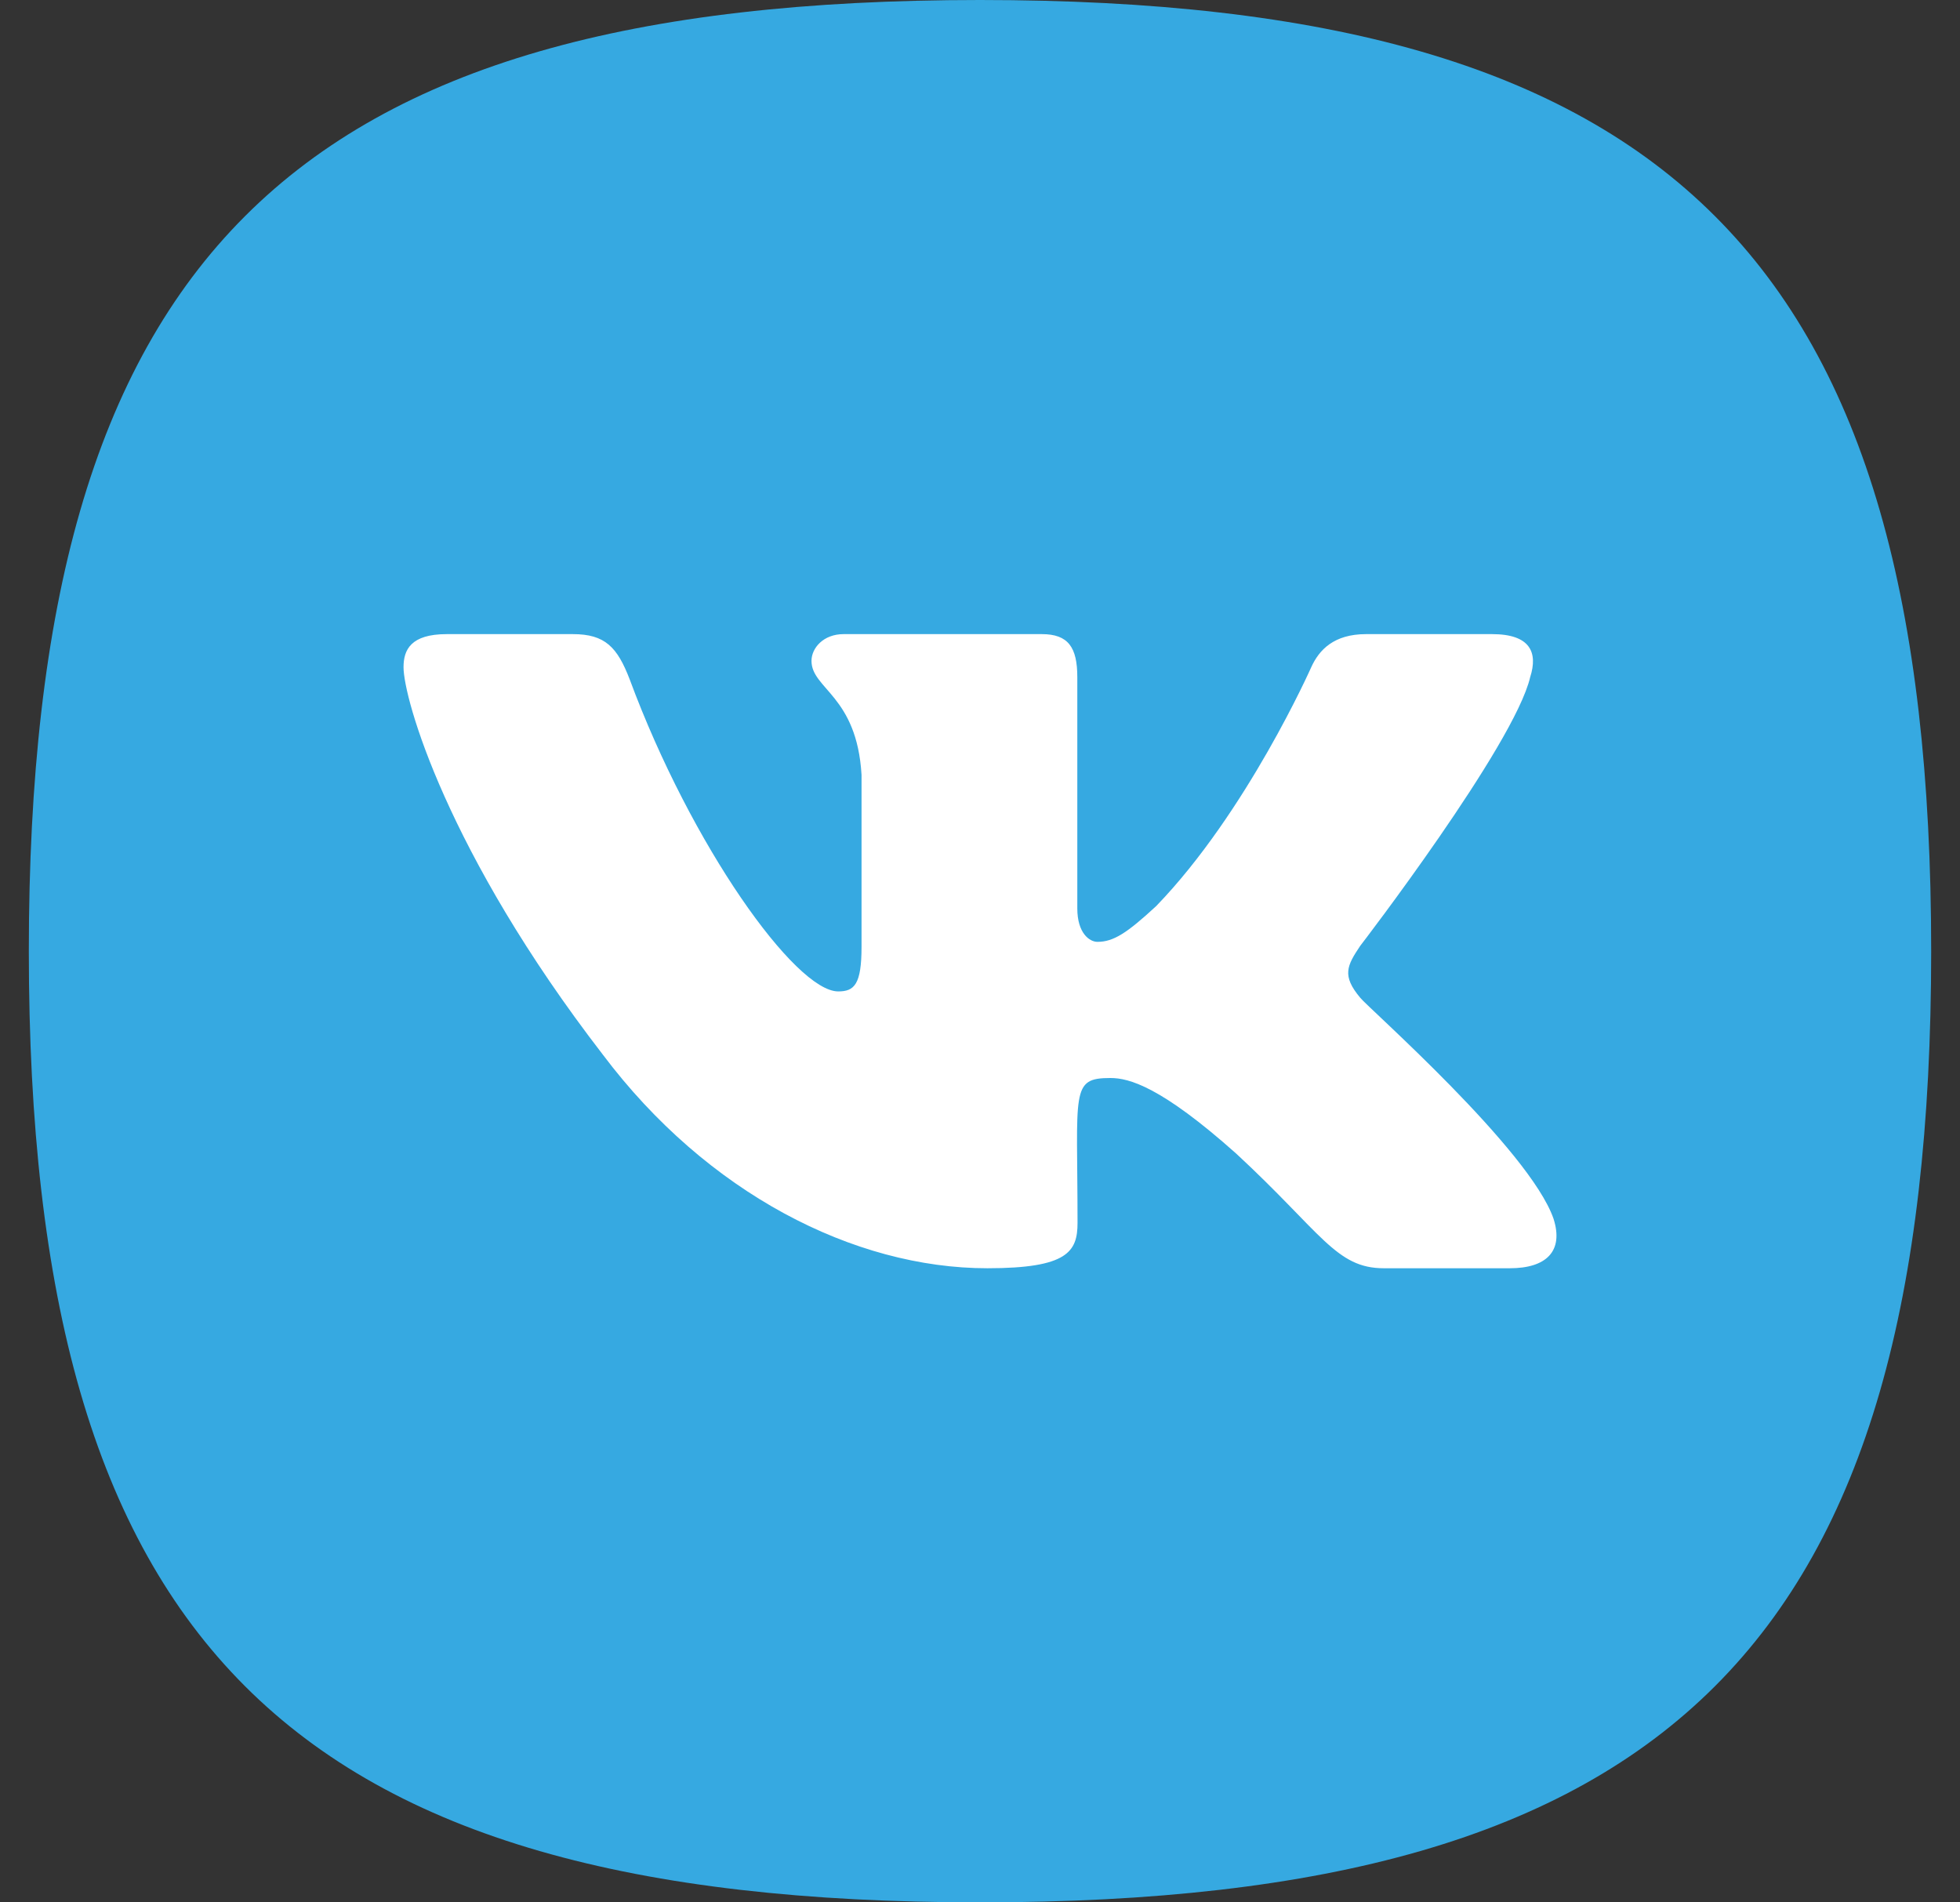 <?xml version="1.0" encoding="UTF-8"?> <svg xmlns="http://www.w3.org/2000/svg" width="34" height="33" viewBox="0 0 34 33" fill="none"><rect x="0" y="0" width="34" height="33" fill="#333333" stroke="none"/> <path d="M0.5 16.5C0.5 4.5 5 0 17 0C29 0 33.5 4.5 33.5 16.5C33.5 28.5 29 33 17 33C5 33 0.5 28.5 0.5 16.5Z" fill="#36A9E1"></path> <path d="M26.544 11.746C26.682 11.316 26.544 11 25.883 11H23.697C23.14 11 22.883 11.272 22.746 11.574C22.746 11.574 21.632 14.087 20.058 15.716C19.549 16.187 19.315 16.338 19.037 16.338C18.899 16.338 18.688 16.187 18.688 15.758V11.746C18.688 11.23 18.532 11 18.072 11H14.633C14.284 11 14.077 11.241 14.077 11.464C14.077 11.952 14.864 12.066 14.945 13.441V16.424C14.945 17.078 14.819 17.198 14.541 17.198C13.798 17.198 11.994 14.675 10.924 11.787C10.709 11.227 10.498 11 9.937 11H7.75C7.126 11 7 11.272 7 11.574C7 12.11 7.743 14.774 10.457 18.294C12.265 20.697 14.812 22 17.128 22C18.521 22 18.692 21.711 18.692 21.213C18.692 18.917 18.565 18.7 19.263 18.7C19.586 18.7 20.143 18.851 21.443 20.01C22.928 21.385 23.173 22 24.005 22H26.192C26.815 22 27.131 21.711 26.949 21.141C26.533 19.941 23.723 17.473 23.596 17.308C23.273 16.923 23.366 16.751 23.596 16.407C23.6 16.404 26.269 12.925 26.544 11.746Z" fill="white"></path> </svg> 